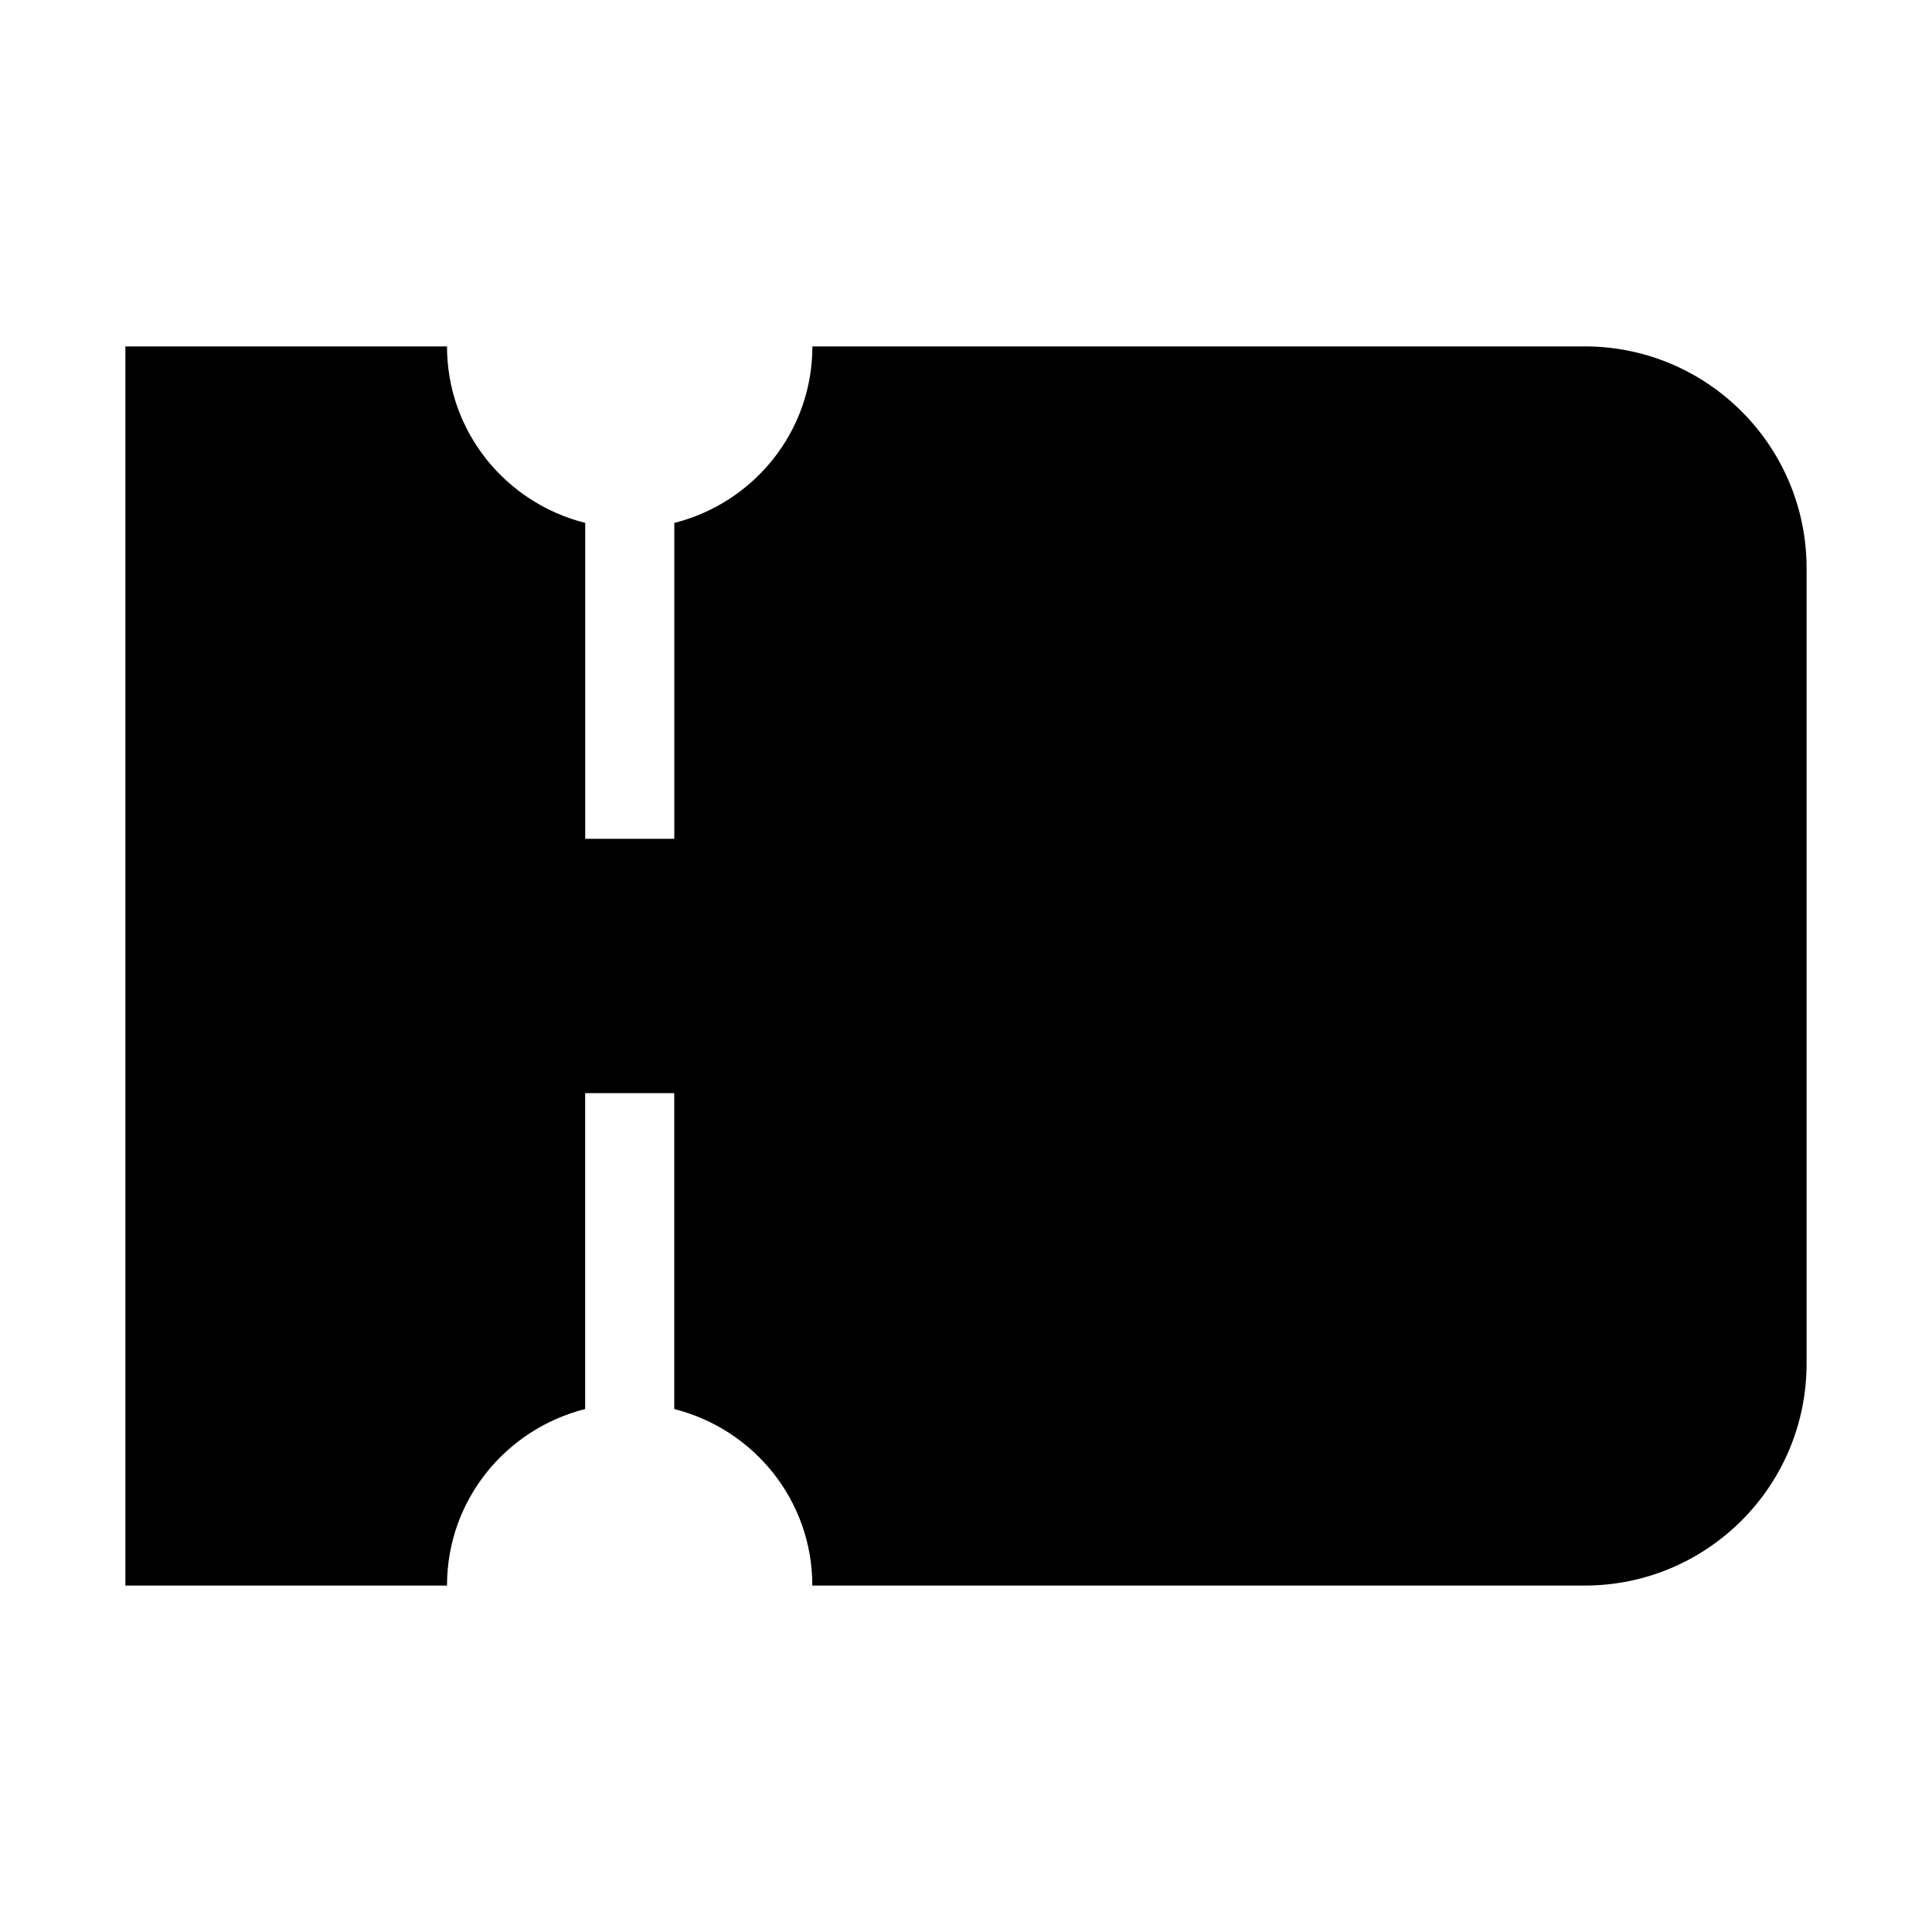 <?xml version="1.0" encoding="UTF-8"?>
<!-- Uploaded to: ICON Repo, www.iconrepo.com, Generator: ICON Repo Mixer Tools -->
<svg fill="#000000" width="800px" height="800px" version="1.1" viewBox="144 144 512 512" xmlns="http://www.w3.org/2000/svg">
 <path d="m563.96 235.8h-204.67c0 22.641-15.586 41.484-36.59 46.777v83.711h-23.617v-83.715c-21.016-5.289-36.621-24.133-36.621-46.773h-85.238v328.39h85.238c0-22.641 15.602-41.484 36.605-46.777v-83.711h23.617v83.711c21.004 5.289 36.59 24.137 36.59 46.777h204.67c32.48 0 58.82-26.34 58.82-58.82v-210.75c0.016-32.48-26.324-58.82-58.805-58.82z"/>
</svg>